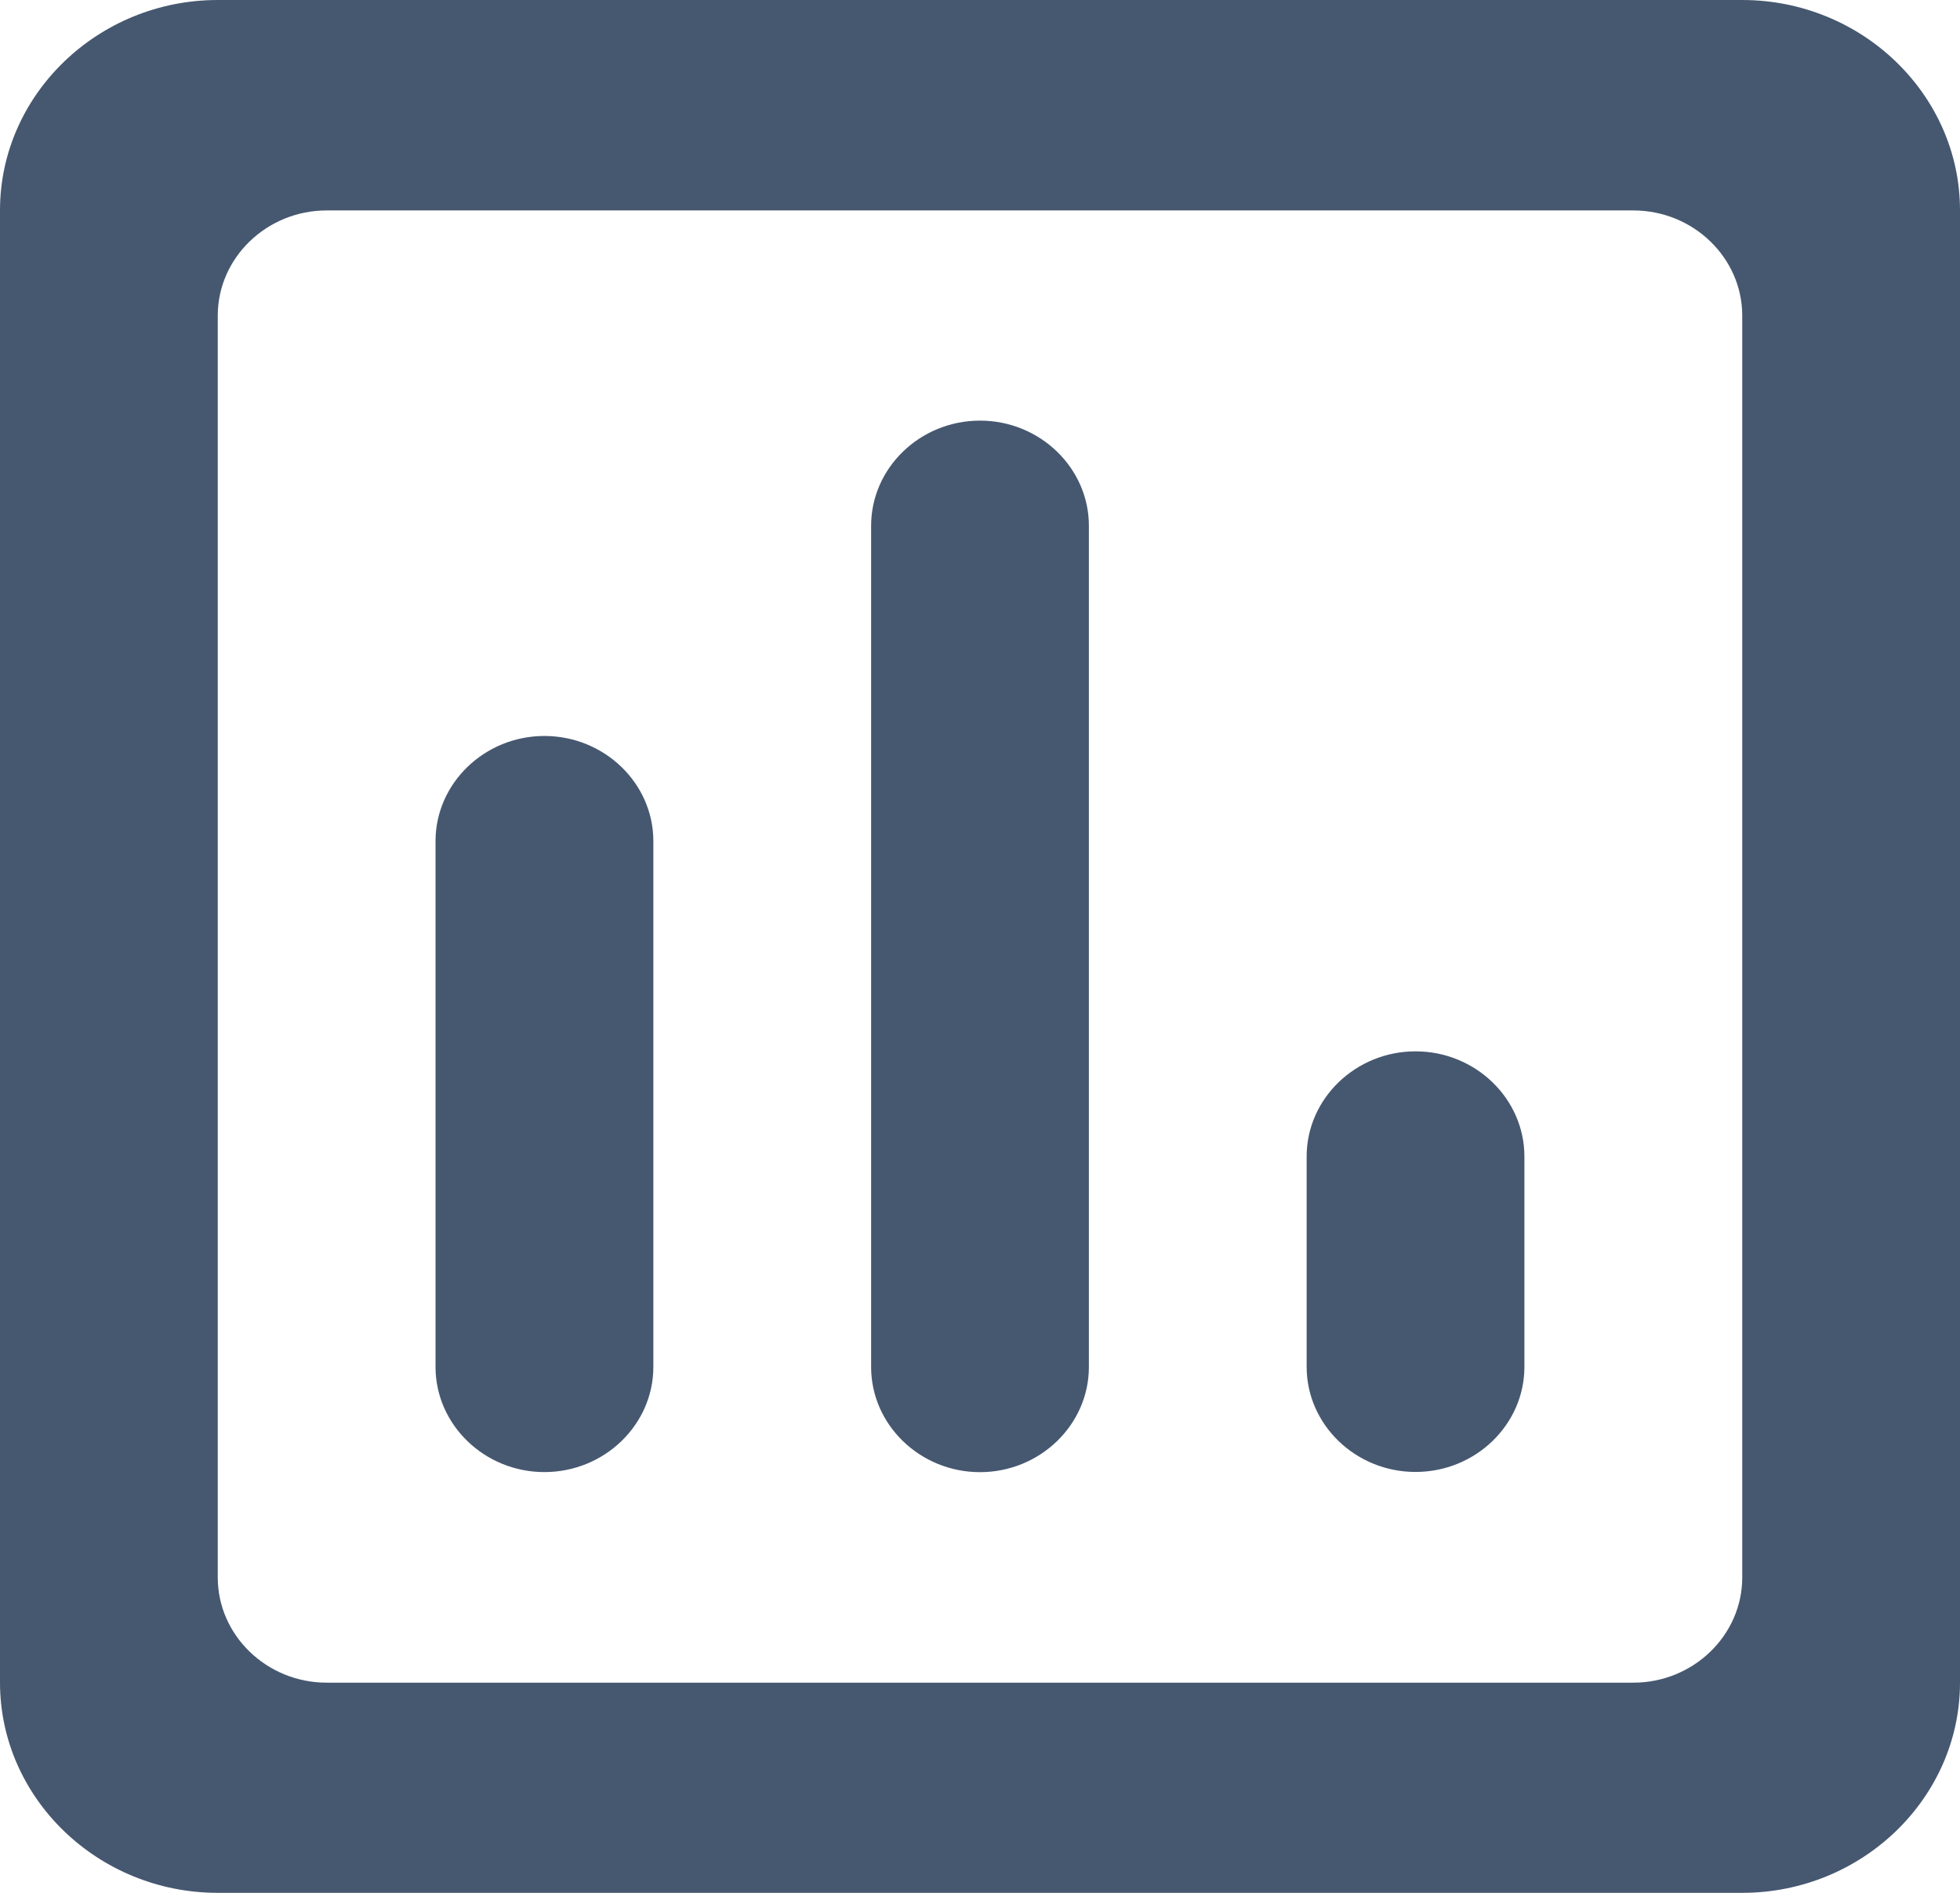 <svg width="29" height="28" viewBox="0 0 29 28" fill="none" xmlns="http://www.w3.org/2000/svg">
<path fill-rule="evenodd" clip-rule="evenodd" d="M8.055 21.776C7.169 21.776 6.444 21.076 6.444 20.22V12.443C6.444 11.587 7.169 10.887 8.055 10.887C8.942 10.887 9.667 11.587 9.667 12.443V20.22C9.667 21.076 8.942 21.776 8.055 21.776ZM14.5 21.777C13.614 21.777 12.889 21.077 12.889 20.222V7.777C12.889 6.922 13.614 6.222 14.5 6.222C15.386 6.222 16.111 6.922 16.111 7.777V20.222C16.111 21.077 15.386 21.777 14.5 21.777ZM20.944 21.774C20.058 21.774 19.333 21.075 19.333 20.219V17.108C19.333 16.252 20.058 15.552 20.944 15.552C21.831 15.552 22.555 16.252 22.555 17.108V20.219C22.555 21.075 21.831 21.774 20.944 21.774ZM24.167 24.891H4.833C3.947 24.891 3.222 24.191 3.222 23.335V4.669C3.222 3.813 3.947 3.113 4.833 3.113H24.167C25.053 3.113 25.778 3.813 25.778 4.669V23.335C25.778 24.191 25.053 24.891 24.167 24.891ZM25.778 0H3.222C1.45 0 0 1.4 0 3.111V24.889C0 26.6 1.45 28 3.222 28H25.778C27.55 28 29 26.6 29 24.889V3.111C29 1.4 27.55 0 25.778 0Z" fill="#465870"/>
</svg>

